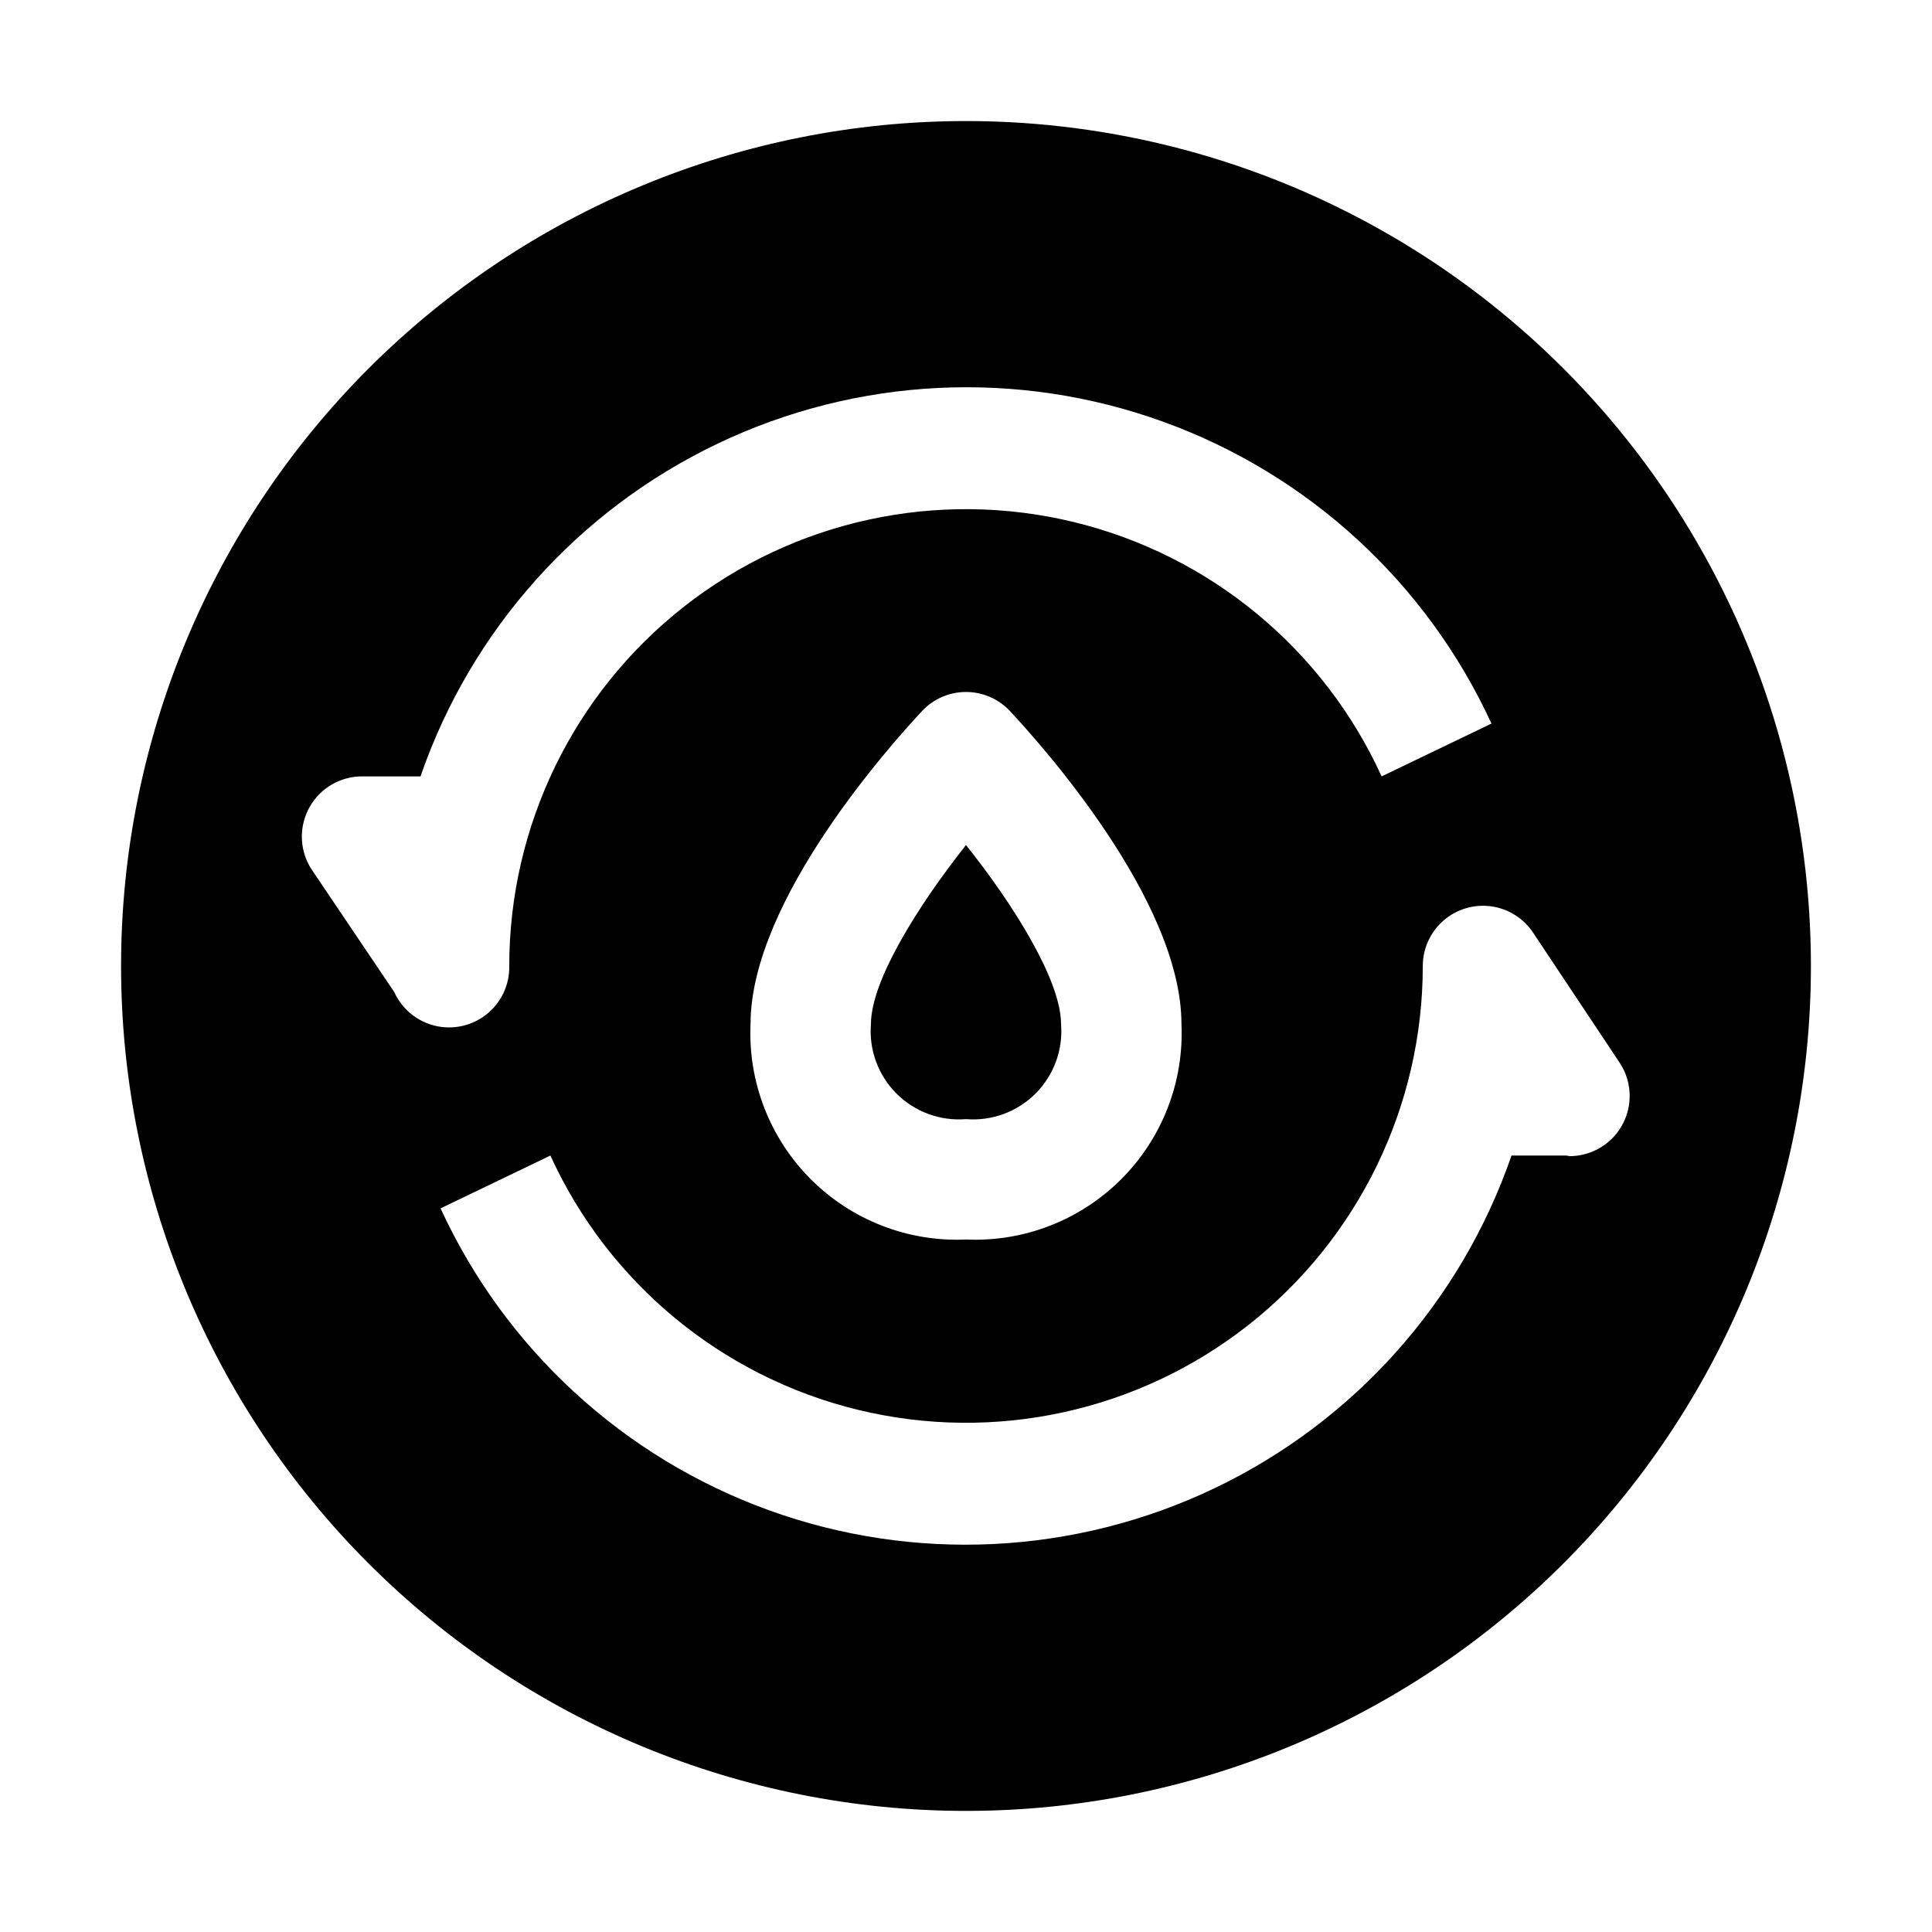 <?xml version="1.0" encoding="UTF-8"?>
<!-- Uploaded to: SVG Repo, www.svgrepo.com, Generator: SVG Repo Mixer Tools -->
<svg fill="#000000" width="800px" height="800px" version="1.1" viewBox="144 144 512 512" xmlns="http://www.w3.org/2000/svg">
 <g fill-rule="evenodd">
  <path d="m400 176.08c-59.387 0-116.34 23.594-158.33 65.586-41.992 41.992-65.586 98.945-65.586 158.33 0 59.383 23.594 116.34 65.586 158.33 41.992 41.992 98.945 65.582 158.33 65.582 59.383 0 116.34-23.59 158.33-65.582 41.992-41.992 65.582-98.949 65.582-158.33 0-39.309-10.348-77.918-30-111.96-19.652-34.039-47.918-62.305-81.957-81.957-34.039-19.652-72.652-30-111.96-30zm-151.56 230.77-21.691-32.188h-0.004c-2.184-3.223-3.117-7.133-2.617-10.996 0.496-3.863 2.391-7.41 5.32-9.973 2.934-2.562 6.699-3.965 10.594-3.941h15.395c13.379-38.746 41.738-70.508 78.727-88.176 36.988-17.668 79.52-19.766 118.07-5.82 38.547 13.941 69.891 42.758 87.02 80l-29.109 13.996c-15.41-33.789-45.477-58.633-81.562-67.398-36.086-8.766-74.199-0.484-103.39 22.469-29.191 22.953-46.238 58.035-46.234 95.172 0.102 4.941-2.094 9.656-5.945 12.754-3.852 3.102-8.926 4.242-13.73 3.09-4.809-1.156-8.812-4.477-10.832-8.988zm208.66 8.535v0.004c0.684 15.34-5.113 30.266-15.973 41.125s-25.785 16.656-41.125 15.973c-15.344 0.684-30.266-5.113-41.129-15.973-10.859-10.859-16.652-25.785-15.973-41.125 0-33.027 37.926-74.871 45.484-82.988v-0.004c3.016-3.199 7.219-5.016 11.617-5.016 4.394 0 8.598 1.816 11.613 5.016 7.559 8.117 45.484 49.961 45.484 82.992zm102.86 34.848h-15.395c-13.379 38.746-41.738 70.508-78.727 88.176-36.988 17.668-79.516 19.766-118.06 5.824-38.547-13.945-69.895-42.762-87.023-80.004l29.109-13.996c15.41 33.789 45.477 58.633 81.562 67.398 36.09 8.766 74.203 0.484 103.39-22.469 29.195-22.953 46.238-58.035 46.238-95.168 0-4.602 1.984-8.977 5.449-12.008 3.461-3.027 8.062-4.414 12.621-3.805 4.559 0.613 8.633 3.16 11.176 6.996l22.812 34.285c2.238 3.289 3.168 7.297 2.606 11.234-0.562 3.941-2.578 7.527-5.648 10.055-3.074 2.531-6.977 3.824-10.953 3.621z"/>
  <path d="m374.81 415.39c-0.559 6.836 1.918 13.57 6.769 18.422 4.848 4.848 11.582 7.324 18.422 6.766 6.836 0.559 13.57-1.918 18.422-6.766 4.848-4.852 7.324-11.586 6.766-18.422 0-11.477-12.457-31.488-25.191-47.441-12.734 16.09-25.188 35.965-25.188 47.441z"/>
 </g>
</svg>